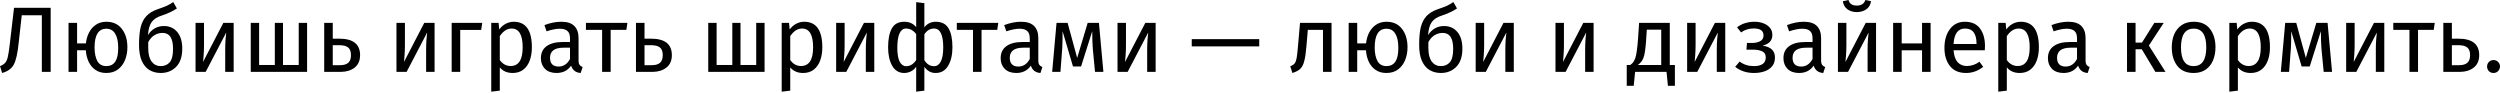 <svg width="1240" height="46" viewBox="0 0 1240 46" fill="none" xmlns="http://www.w3.org/2000/svg">
<path d="M1.061 36.198L0 32.786C1.168 32.355 2.044 31.787 2.628 31.08C3.212 30.373 3.643 29.358 3.92 28.036C4.227 26.714 4.55 24.562 4.888 21.581L6.963 3.873H25.131V35.645H20.751V7.562H10.79L9.269 21.258C8.746 26.422 7.931 30.019 6.825 32.048C5.749 34.046 3.827 35.43 1.061 36.198Z" fill="black"/>
<path d="M52.715 36.198C50.655 36.198 48.887 35.706 47.412 34.723C45.967 33.739 44.83 32.402 43.999 30.711C43.2 29.02 42.724 27.099 42.57 24.947H38.236V35.645H33.993V11.344H38.236V21.535H42.616C42.831 19.506 43.354 17.692 44.184 16.093C45.045 14.464 46.197 13.173 47.642 12.22C49.087 11.267 50.793 10.79 52.761 10.79C56.05 10.79 58.602 11.959 60.416 14.295C62.26 16.631 63.182 19.69 63.182 23.471C63.182 25.777 62.783 27.898 61.983 29.835C61.215 31.741 60.047 33.278 58.479 34.446C56.942 35.614 55.02 36.198 52.715 36.198ZM52.715 32.786C56.65 32.786 58.617 29.866 58.617 24.025V23.471C58.617 20.643 58.125 18.399 57.142 16.739C56.158 15.079 54.698 14.249 52.761 14.249C48.857 14.249 46.905 17.338 46.905 23.517C46.905 26.346 47.366 28.605 48.288 30.296C49.241 31.956 50.717 32.786 52.715 32.786Z" fill="black"/>
<path d="M79.701 36.198C77.641 36.198 75.797 35.722 74.168 34.769C72.569 33.816 71.293 32.309 70.34 30.25C69.418 28.19 68.957 25.531 68.957 22.272C68.957 18.614 69.233 15.663 69.787 13.419C70.371 11.175 71.308 9.361 72.6 7.977C73.921 6.533 75.797 5.395 78.225 4.565C80.039 3.95 81.515 3.397 82.652 2.905C83.79 2.382 84.881 1.752 85.926 1.014L87.725 4.196C85.696 5.549 83.206 6.717 80.254 7.701C77.979 8.408 76.319 9.468 75.274 10.883C74.229 12.266 73.599 14.449 73.384 17.43C74.214 16.047 75.29 14.956 76.611 14.156C77.964 13.326 79.532 12.912 81.315 12.912C84.051 12.912 86.249 13.895 87.909 15.863C89.569 17.83 90.399 20.566 90.399 24.071C90.399 28.098 89.385 31.126 87.356 33.155C85.357 35.184 82.806 36.198 79.701 36.198ZM79.701 32.786C81.576 32.786 83.067 32.156 84.174 30.895C85.281 29.604 85.834 27.375 85.834 24.209C85.834 18.952 84.112 16.324 80.669 16.324C79.225 16.324 77.887 16.693 76.657 17.43C75.428 18.137 74.383 19.29 73.522 20.889V23.84C73.522 26.822 74.091 29.066 75.228 30.573C76.365 32.048 77.856 32.786 79.701 32.786Z" fill="black"/>
<path d="M115.898 35.645H111.702V24.67C111.702 22.795 111.764 21.058 111.887 19.459C112.01 17.83 112.117 16.723 112.209 16.139L102.019 35.645H96.992V11.344H101.189V22.318C101.189 24.009 101.127 25.7 101.004 27.391C100.881 29.051 100.789 30.157 100.727 30.711L110.78 11.344H115.898V35.645Z" fill="black"/>
<path d="M152.316 35.645H124.372V11.344H128.522V32.233H136.315V11.344H140.373V32.233H148.166V11.344H152.316V35.645Z" fill="black"/>
<path d="M169.056 35.645H160.802V11.344H165.045V19.183H168.272C175.159 19.183 178.602 21.903 178.602 27.345C178.602 30.081 177.679 32.156 175.835 33.57C174.021 34.953 171.762 35.645 169.056 35.645ZM168.687 32.325C170.44 32.325 171.777 31.941 172.699 31.172C173.621 30.373 174.083 29.097 174.083 27.345C174.083 25.592 173.621 24.332 172.699 23.563C171.777 22.795 170.286 22.411 168.226 22.411H165.045V32.325H168.687Z" fill="black"/>
<path d="M215.553 35.645H211.357V24.67C211.357 22.795 211.419 21.058 211.542 19.459C211.665 17.83 211.772 16.723 211.864 16.139L201.674 35.645H196.647V11.344H200.844V22.318C200.844 24.009 200.782 25.7 200.659 27.391C200.536 29.051 200.444 30.157 200.382 30.711L210.435 11.344H215.553V35.645Z" fill="black"/>
<path d="M228.269 35.645H224.027V11.344H239.198L238.644 14.848H228.269V35.645Z" fill="black"/>
<path d="M243.66 45.467V11.344H247.303L247.626 14.618C248.548 13.357 249.64 12.404 250.9 11.759C252.16 11.113 253.467 10.79 254.82 10.79C260.814 10.79 263.812 15.017 263.812 23.471C263.812 25.9 263.458 28.082 262.751 30.019C262.044 31.925 260.983 33.431 259.569 34.538C258.155 35.645 256.387 36.198 254.266 36.198C251.561 36.198 249.44 35.276 247.903 33.431V44.96L243.66 45.467ZM253.252 32.74C257.248 32.74 259.246 29.65 259.246 23.471C259.246 17.261 257.417 14.156 253.759 14.156C251.515 14.156 249.563 15.417 247.903 17.938V29.789C249.317 31.756 251.1 32.74 253.252 32.74Z" fill="black"/>
<path d="M288.023 36.198C285.594 36.044 284.011 34.83 283.273 32.555C281.613 34.984 279.2 36.198 276.034 36.198C273.605 36.198 271.699 35.522 270.316 34.169C268.963 32.786 268.287 31.018 268.287 28.866C268.287 26.253 269.225 24.27 271.1 22.918C272.975 21.535 275.603 20.843 278.985 20.843H282.72V19.044C282.72 17.292 282.29 16.062 281.429 15.355C280.599 14.618 279.339 14.249 277.648 14.249C275.865 14.249 273.682 14.679 271.1 15.54L270.039 12.45C272.929 11.344 275.726 10.79 278.432 10.79C281.352 10.79 283.504 11.497 284.887 12.912C286.271 14.326 286.962 16.308 286.962 18.86V29.973C286.962 31.018 287.147 31.771 287.516 32.233C287.885 32.694 288.377 33.032 288.991 33.247L288.023 36.198ZM277.002 33.017C279.492 33.017 281.398 31.756 282.72 29.235V23.656H279.538C275.081 23.656 272.837 25.316 272.806 28.636C272.806 31.495 274.205 32.955 277.002 33.017Z" fill="black"/>
<path d="M302.89 35.645H298.648V14.802H290.624V11.344H311.191L310.683 14.802H302.89V35.645Z" fill="black"/>
<path d="M323.695 35.645H315.441V11.344H319.683V19.183H322.911C329.797 19.183 333.24 21.903 333.24 27.345C333.24 30.081 332.318 32.156 330.473 33.57C328.66 34.953 326.4 35.645 323.695 35.645ZM323.326 32.325C325.078 32.325 326.416 31.941 327.338 31.172C328.26 30.373 328.721 29.097 328.721 27.345C328.721 25.592 328.26 24.332 327.338 23.563C326.416 22.795 324.925 22.411 322.865 22.411H319.683V32.325H323.326Z" fill="black"/>
<path d="M379.23 35.645H351.286V11.344H355.436V32.233H363.229V11.344H367.287V32.233H375.08V11.344H379.23V35.645Z" fill="black"/>
<path d="M387.717 45.467V11.344H391.359L391.682 14.618C392.604 13.357 393.696 12.404 394.956 11.759C396.217 11.113 397.523 10.79 398.876 10.79C404.87 10.79 407.868 15.017 407.868 23.471C407.868 25.9 407.514 28.082 406.807 30.019C406.1 31.925 405.039 33.431 403.625 34.538C402.211 35.645 400.444 36.198 398.322 36.198C395.617 36.198 393.496 35.276 391.959 33.431V44.96L387.717 45.467ZM397.308 32.74C401.304 32.74 403.303 29.65 403.303 23.471C403.303 17.261 401.473 14.156 397.815 14.156C395.571 14.156 393.619 15.417 391.959 17.938V29.789C393.373 31.756 395.156 32.74 397.308 32.74Z" fill="black"/>
<path d="M433.642 35.645H429.445V24.67C429.445 22.795 429.507 21.058 429.63 19.459C429.753 17.83 429.86 16.723 429.953 16.139L419.762 35.645H414.736V11.344H418.932V22.318C418.932 24.009 418.87 25.7 418.747 27.391C418.624 29.051 418.532 30.157 418.471 30.711L428.523 11.344H433.642V35.645Z" fill="black"/>
<path d="M454.427 45.467V33.109C453.72 34.123 452.844 34.892 451.798 35.414C450.753 35.937 449.646 36.198 448.478 36.198C445.896 36.198 443.913 35.015 442.53 32.648C441.177 30.25 440.501 27.191 440.501 23.471C440.501 19.444 441.116 16.324 442.345 14.11C443.575 11.897 445.635 10.79 448.524 10.79C451.014 10.79 452.982 11.682 454.427 13.465V1.061L458.485 1.568V13.557C459.899 11.713 461.789 10.79 464.157 10.79C467.108 10.79 469.214 11.882 470.474 14.064C471.765 16.247 472.411 19.383 472.411 23.471C472.411 27.16 471.704 30.204 470.289 32.602C468.875 34.999 466.8 36.198 464.064 36.198C461.759 36.198 459.899 35.168 458.485 33.109V44.96L454.427 45.467ZM449.447 32.832C451.414 32.832 453.074 31.818 454.427 29.789V16.923C453.043 15.079 451.368 14.156 449.401 14.156C446.572 14.156 445.127 17.261 445.066 23.471C445.066 26.668 445.45 29.035 446.219 30.573C447.018 32.079 448.094 32.832 449.447 32.832ZM463.28 32.832C464.694 32.832 465.801 32.079 466.6 30.573C467.43 29.035 467.845 26.668 467.845 23.471C467.845 17.261 466.324 14.156 463.28 14.156C461.344 14.156 459.745 15.11 458.485 17.015V29.835C459.714 31.833 461.313 32.832 463.28 32.832Z" fill="black"/>
<path d="M486.845 35.645H482.602V14.802H474.579V11.344H495.145L494.638 14.802H486.845V35.645Z" fill="black"/>
<path d="M516.063 36.198C513.635 36.044 512.051 34.83 511.314 32.555C509.654 34.984 507.24 36.198 504.074 36.198C501.645 36.198 499.739 35.522 498.356 34.169C497.003 32.786 496.327 31.018 496.327 28.866C496.327 26.253 497.265 24.27 499.14 22.918C501.015 21.535 503.644 20.843 507.025 20.843H510.76V19.044C510.76 17.292 510.33 16.062 509.469 15.355C508.639 14.618 507.379 14.249 505.688 14.249C503.905 14.249 501.722 14.679 499.14 15.54L498.079 12.45C500.969 11.344 503.767 10.79 506.472 10.79C509.392 10.79 511.544 11.497 512.928 12.912C514.311 14.326 515.003 16.308 515.003 18.86V29.973C515.003 31.018 515.187 31.771 515.556 32.233C515.925 32.694 516.417 33.032 517.032 33.247L516.063 36.198ZM505.042 33.017C507.532 33.017 509.438 31.756 510.76 29.235V23.656H507.579C503.121 23.656 500.877 25.316 500.846 28.636C500.846 31.495 502.245 32.955 505.042 33.017Z" fill="black"/>
<path d="M547.284 35.645H543.134L542.027 24.163C541.843 21.734 541.751 18.829 541.751 15.448L536.217 32.97H532.205L527.041 15.494C527.041 19.552 526.979 22.426 526.856 24.117L525.98 35.645H521.876L524.043 11.344H529.531L534.28 28.728L539.491 11.344H545.071L547.284 35.645Z" fill="black"/>
<path d="M573.195 35.645H568.998V24.67C568.998 22.795 569.06 21.058 569.183 19.459C569.306 17.83 569.413 16.723 569.506 16.139L559.315 35.645H554.289V11.344H558.485V22.318C558.485 24.009 558.423 25.7 558.3 27.391C558.177 29.051 558.085 30.157 558.024 30.711L568.076 11.344H573.195V35.645Z" fill="black"/>
<path d="M624.582 23.01H591.105V19.413H624.582V23.01Z" fill="black"/>
<path d="M641.03 36.198L639.969 32.832C640.953 32.494 641.676 32.033 642.137 31.449C642.598 30.834 642.936 29.927 643.151 28.728C643.366 27.529 643.597 25.439 643.843 22.457L644.811 11.344H660.443V35.645H656.201V14.802H648.685L647.993 22.918C647.716 26.238 647.347 28.728 646.886 30.388C646.456 32.048 645.81 33.293 644.95 34.123C644.12 34.953 642.813 35.645 641.03 36.198Z" fill="black"/>
<path d="M687.661 36.198C685.601 36.198 683.833 35.706 682.358 34.723C680.913 33.739 679.776 32.402 678.946 30.711C678.146 29.02 677.67 27.099 677.516 24.947H673.181V35.645H668.939V11.344H673.181V21.535H677.562C677.777 19.506 678.3 17.692 679.13 16.093C679.991 14.464 681.144 13.173 682.588 12.22C684.033 11.267 685.739 10.79 687.707 10.79C690.996 10.79 693.548 11.959 695.362 14.295C697.206 16.631 698.128 19.69 698.128 23.471C698.128 25.777 697.729 27.898 696.929 29.835C696.161 31.741 694.993 33.278 693.425 34.446C691.888 35.614 689.966 36.198 687.661 36.198ZM687.661 32.786C691.596 32.786 693.563 29.866 693.563 24.025V23.471C693.563 20.643 693.071 18.399 692.088 16.739C691.104 15.079 689.644 14.249 687.707 14.249C683.803 14.249 681.851 17.338 681.851 23.517C681.851 26.346 682.312 28.605 683.234 30.296C684.187 31.956 685.663 32.786 687.661 32.786Z" fill="black"/>
<path d="M714.647 36.198C712.587 36.198 710.743 35.722 709.114 34.769C707.515 33.816 706.239 32.309 705.286 30.25C704.364 28.19 703.903 25.531 703.903 22.272C703.903 18.614 704.179 15.663 704.733 13.419C705.317 11.175 706.255 9.361 707.546 7.977C708.868 6.533 710.743 5.395 713.171 4.565C714.985 3.95 716.461 3.397 717.598 2.905C718.736 2.382 719.827 1.752 720.872 1.014L722.671 4.196C720.642 5.549 718.152 6.717 715.2 7.701C712.925 8.408 711.265 9.468 710.22 10.883C709.175 12.266 708.545 14.449 708.33 17.43C709.16 16.047 710.236 14.956 711.557 14.156C712.91 13.326 714.478 12.912 716.261 12.912C718.997 12.912 721.195 13.895 722.855 15.863C724.515 17.83 725.345 20.566 725.345 24.071C725.345 28.098 724.331 31.126 722.302 33.155C720.303 35.184 717.752 36.198 714.647 36.198ZM714.647 32.786C716.522 32.786 718.013 32.156 719.12 30.895C720.227 29.604 720.78 27.375 720.78 24.209C720.78 18.952 719.058 16.324 715.615 16.324C714.17 16.324 712.833 16.693 711.604 17.43C710.374 18.137 709.329 19.29 708.468 20.889V23.84C708.468 26.822 709.037 29.066 710.174 30.573C711.312 32.048 712.803 32.786 714.647 32.786Z" fill="black"/>
<path d="M750.844 35.645H746.648V24.67C746.648 22.795 746.71 21.058 746.833 19.459C746.956 17.83 747.063 16.723 747.156 16.139L736.965 35.645H731.938V11.344H736.135V22.318C736.135 24.009 736.073 25.7 735.95 27.391C735.827 29.051 735.735 30.157 735.674 30.711L745.726 11.344H750.844V35.645Z" fill="black"/>
<path d="M790.427 35.645H786.231V24.67C786.231 22.795 786.293 21.058 786.416 19.459C786.538 17.83 786.646 16.723 786.738 16.139L776.547 35.645H771.521V11.344H775.717V22.318C775.717 24.009 775.656 25.7 775.533 27.391C775.41 29.051 775.318 30.157 775.256 30.711L785.309 11.344H790.427V35.645Z" fill="black"/>
<path d="M830.748 42.562H827.289L826.598 35.645H811.012L810.32 42.562H806.862V32.233H808.568C810.074 31.31 811.058 29.65 811.519 27.252C812.011 24.824 812.41 20.92 812.718 15.54L812.995 11.344H828.212V32.233H830.748V42.562ZM823.969 32.233V14.71H816.822L816.637 17.384C816.392 22.026 816.023 25.393 815.531 27.483C815.039 29.573 813.978 31.157 812.349 32.233H823.969Z" fill="black"/>
<path d="M855.723 35.645H851.527V24.67C851.527 22.795 851.588 21.058 851.711 19.459C851.834 17.83 851.942 16.723 852.034 16.139L841.843 35.645H836.817V11.344H841.013V22.318C841.013 24.009 840.952 25.7 840.829 27.391C840.706 29.051 840.614 30.157 840.552 30.711L850.605 11.344H855.723V35.645Z" fill="black"/>
<path d="M870.006 36.198C866.348 36.198 863.228 35.184 860.646 33.155L862.859 30.526C864.826 32.033 867.163 32.786 869.868 32.786C873.834 32.786 875.817 31.341 875.817 28.451C875.817 27.037 875.248 26.053 874.11 25.5C872.973 24.916 871.421 24.624 869.453 24.624H866.225L866.502 21.304H868.992C870.621 21.304 871.974 21.012 873.05 20.428C874.157 19.844 874.71 18.875 874.71 17.523C874.71 15.248 873.096 14.11 869.868 14.11C867.409 14.11 865.318 14.771 863.597 16.093L861.568 13.557C863.935 11.713 866.855 10.79 870.329 10.79C871.836 10.79 873.25 11.036 874.572 11.528C875.924 12.02 877.016 12.758 877.846 13.742C878.676 14.694 879.091 15.893 879.091 17.338C879.091 20.105 877.461 21.873 874.203 22.641C878.322 23.225 880.382 25.177 880.382 28.497C880.382 30.25 879.921 31.695 878.998 32.832C878.076 33.969 876.831 34.815 875.263 35.368C873.695 35.922 871.943 36.198 870.006 36.198Z" fill="black"/>
<path d="M904.326 36.198C901.897 36.044 900.314 34.83 899.576 32.555C897.916 34.984 895.503 36.198 892.337 36.198C889.908 36.198 888.002 35.522 886.619 34.169C885.266 32.786 884.59 31.018 884.59 28.866C884.59 26.253 885.527 24.27 887.403 22.918C889.278 21.535 891.906 20.843 895.288 20.843H899.023V19.044C899.023 17.292 898.593 16.062 897.732 15.355C896.902 14.618 895.641 14.249 893.951 14.249C892.168 14.249 889.985 14.679 887.403 15.54L886.342 12.45C889.232 11.344 892.029 10.79 894.735 10.79C897.655 10.79 899.807 11.497 901.19 12.912C902.574 14.326 903.265 16.308 903.265 18.86V29.973C903.265 31.018 903.45 31.771 903.819 32.233C904.188 32.694 904.679 33.032 905.294 33.247L904.326 36.198ZM893.305 33.017C895.795 33.017 897.701 31.756 899.023 29.235V23.656H895.841C891.384 23.656 889.14 25.316 889.109 28.636C889.109 31.495 890.508 32.955 893.305 33.017Z" fill="black"/>
<path d="M930.521 35.645H926.324V24.67C926.324 22.795 926.386 21.058 926.509 19.459C926.632 17.83 926.739 16.723 926.832 16.139L916.641 35.645H911.615V11.344H915.811V22.318C915.811 24.009 915.749 25.7 915.626 27.391C915.503 29.051 915.411 30.157 915.35 30.711L925.402 11.344H930.521V35.645ZM920.975 5.995C919.162 5.995 917.609 5.533 916.318 4.611C915.058 3.689 914.304 2.352 914.059 0.599L916.871 0C917.332 1.845 918.7 2.767 920.975 2.767C923.189 2.767 924.603 1.845 925.218 0L928.031 0.599C927.785 2.352 927.001 3.689 925.679 4.611C924.388 5.533 922.82 5.995 920.975 5.995Z" fill="black"/>
<path d="M957.577 35.645H953.335V24.947H943.236V35.645H938.994V11.344H943.236V21.535H953.335V11.344H957.577V35.645Z" fill="black"/>
<path d="M975.188 36.198C971.653 36.198 968.978 35.045 967.165 32.74C965.351 30.434 964.444 27.437 964.444 23.748C964.444 19.936 965.351 16.831 967.165 14.433C968.978 12.005 971.438 10.79 974.543 10.79C977.924 10.79 980.43 11.897 982.059 14.11C983.719 16.324 984.549 19.213 984.549 22.779C984.549 23.487 984.518 24.209 984.457 24.947H968.963C969.178 27.652 969.87 29.635 971.038 30.895C972.206 32.125 973.697 32.74 975.511 32.74C977.786 32.74 979.892 32.033 981.828 30.619L983.673 33.155C981.09 35.184 978.262 36.198 975.188 36.198ZM980.353 21.811V21.535C980.353 19.198 979.892 17.384 978.969 16.093C978.047 14.802 976.602 14.156 974.635 14.156C971.161 14.156 969.27 16.708 968.963 21.811H980.353Z" fill="black"/>
<path d="M991.141 45.467V11.344H994.783L995.106 14.618C996.028 13.357 997.12 12.404 998.38 11.759C999.641 11.113 1000.95 10.79 1002.3 10.79C1008.29 10.79 1011.29 15.017 1011.29 23.471C1011.29 25.9 1010.94 28.082 1010.23 30.019C1009.52 31.925 1008.46 33.431 1007.05 34.538C1005.64 35.645 1003.87 36.198 1001.75 36.198C999.041 36.198 996.92 35.276 995.383 33.431V44.96L991.141 45.467ZM1000.73 32.74C1004.73 32.74 1006.73 29.65 1006.73 23.471C1006.73 17.261 1004.9 14.156 1001.24 14.156C998.995 14.156 997.043 15.417 995.383 17.938V29.789C996.797 31.756 998.58 32.74 1000.73 32.74Z" fill="black"/>
<path d="M1035.5 36.198C1033.07 36.044 1031.49 34.83 1030.75 32.555C1029.09 34.984 1026.68 36.198 1023.51 36.198C1021.09 36.198 1019.18 35.522 1017.8 34.169C1016.44 32.786 1015.77 31.018 1015.77 28.866C1015.77 26.253 1016.7 24.27 1018.58 22.918C1020.46 21.535 1023.08 20.843 1026.47 20.843H1030.2V19.044C1030.2 17.292 1029.77 16.062 1028.91 15.355C1028.08 14.618 1026.82 14.249 1025.13 14.249C1023.34 14.249 1021.16 14.679 1018.58 15.54L1017.52 12.45C1020.41 11.344 1023.21 10.79 1025.91 10.79C1028.83 10.79 1030.98 11.497 1032.37 12.912C1033.75 14.326 1034.44 16.308 1034.44 18.86V29.973C1034.44 31.018 1034.63 31.771 1035 32.233C1035.36 32.694 1035.86 33.032 1036.47 33.247L1035.5 36.198ZM1024.48 33.017C1026.97 33.017 1028.88 31.756 1030.2 29.235V23.656H1027.02C1022.56 23.656 1020.32 25.316 1020.29 28.636C1020.29 31.495 1021.68 32.955 1024.48 33.017Z" fill="black"/>
<path d="M1074.09 35.645H1069.06L1062.33 24.44H1059.24V35.645H1055V11.344H1059.24V21.119H1062.42L1068.55 11.344H1073.21L1065.83 22.595L1074.09 35.645Z" fill="black"/>
<path d="M1088.04 36.198C1084.47 36.198 1081.77 35.015 1079.92 32.648C1078.11 30.28 1077.2 27.237 1077.2 23.517C1077.2 21.089 1077.6 18.922 1078.4 17.015C1079.23 15.11 1080.45 13.603 1082.04 12.496C1083.67 11.359 1085.69 10.79 1088.09 10.79C1091.65 10.79 1094.34 11.974 1096.16 14.341C1097.97 16.708 1098.88 19.752 1098.88 23.471C1098.88 25.9 1098.46 28.082 1097.63 30.019C1096.83 31.925 1095.62 33.431 1093.99 34.538C1092.39 35.645 1090.41 36.198 1088.04 36.198ZM1088.04 32.786C1092.22 32.786 1094.31 29.681 1094.31 23.471C1094.31 17.292 1092.24 14.203 1088.09 14.203C1083.87 14.203 1081.77 17.308 1081.77 23.517C1081.77 29.696 1083.86 32.786 1088.04 32.786Z" fill="black"/>
<path d="M1105.75 45.467V11.344H1109.39L1109.71 14.618C1110.63 13.357 1111.73 12.404 1112.99 11.759C1114.25 11.113 1115.55 10.79 1116.91 10.79C1122.9 10.79 1125.9 15.017 1125.9 23.471C1125.9 25.9 1125.54 28.082 1124.84 30.019C1124.13 31.925 1123.07 33.431 1121.65 34.538C1120.24 35.645 1118.47 36.198 1116.35 36.198C1113.65 36.198 1111.53 35.276 1109.99 33.431V44.96L1105.75 45.467ZM1115.34 32.74C1119.33 32.74 1121.33 29.65 1121.33 23.471C1121.33 17.261 1119.5 14.156 1115.84 14.156C1113.6 14.156 1111.65 15.417 1109.99 17.938V29.789C1111.4 31.756 1113.19 32.74 1115.34 32.74Z" fill="black"/>
<path d="M1156.7 35.645H1152.55L1151.44 24.163C1151.26 21.734 1151.16 18.829 1151.16 15.448L1145.63 32.97H1141.62L1136.45 15.494C1136.45 19.552 1136.39 22.426 1136.27 24.117L1135.39 35.645H1131.29L1133.46 11.344H1138.94L1143.69 28.728L1148.9 11.344H1154.48L1156.7 35.645Z" fill="black"/>
<path d="M1182.61 35.645H1178.41V24.67C1178.41 22.795 1178.47 21.058 1178.6 19.459C1178.72 17.83 1178.83 16.723 1178.92 16.139L1168.73 35.645H1163.7V11.344H1167.9V22.318C1167.9 24.009 1167.84 25.7 1167.71 27.391C1167.59 29.051 1167.5 30.157 1167.44 30.711L1177.49 11.344H1182.61V35.645Z" fill="black"/>
<path d="M1199.34 35.645H1195.09V14.802H1187.07V11.344H1207.64L1207.13 14.802H1199.34V35.645Z" fill="black"/>
<path d="M1220.14 35.645H1211.89V11.344H1216.13V19.183H1219.36C1226.24 19.183 1229.68 21.903 1229.68 27.345C1229.68 30.081 1228.76 32.156 1226.92 33.57C1225.1 34.953 1222.84 35.645 1220.14 35.645ZM1219.77 32.325C1221.52 32.325 1222.86 31.941 1223.78 31.172C1224.7 30.373 1225.17 29.097 1225.17 27.345C1225.17 25.592 1224.7 24.332 1223.78 23.563C1222.86 22.795 1221.37 22.411 1219.31 22.411H1216.13V32.325H1219.77Z" fill="black"/>
<path d="M1236.77 36.198C1235.85 36.198 1235.08 35.891 1234.47 35.276C1233.88 34.63 1233.59 33.862 1233.59 32.97C1233.59 32.079 1233.9 31.326 1234.51 30.711C1235.13 30.096 1235.88 29.789 1236.77 29.789C1237.73 29.789 1238.49 30.111 1239.08 30.757C1239.69 31.372 1240 32.11 1240 32.97C1240 33.831 1239.69 34.584 1239.08 35.23C1238.49 35.875 1237.73 36.198 1236.77 36.198Z" fill="black"/>
</svg>
